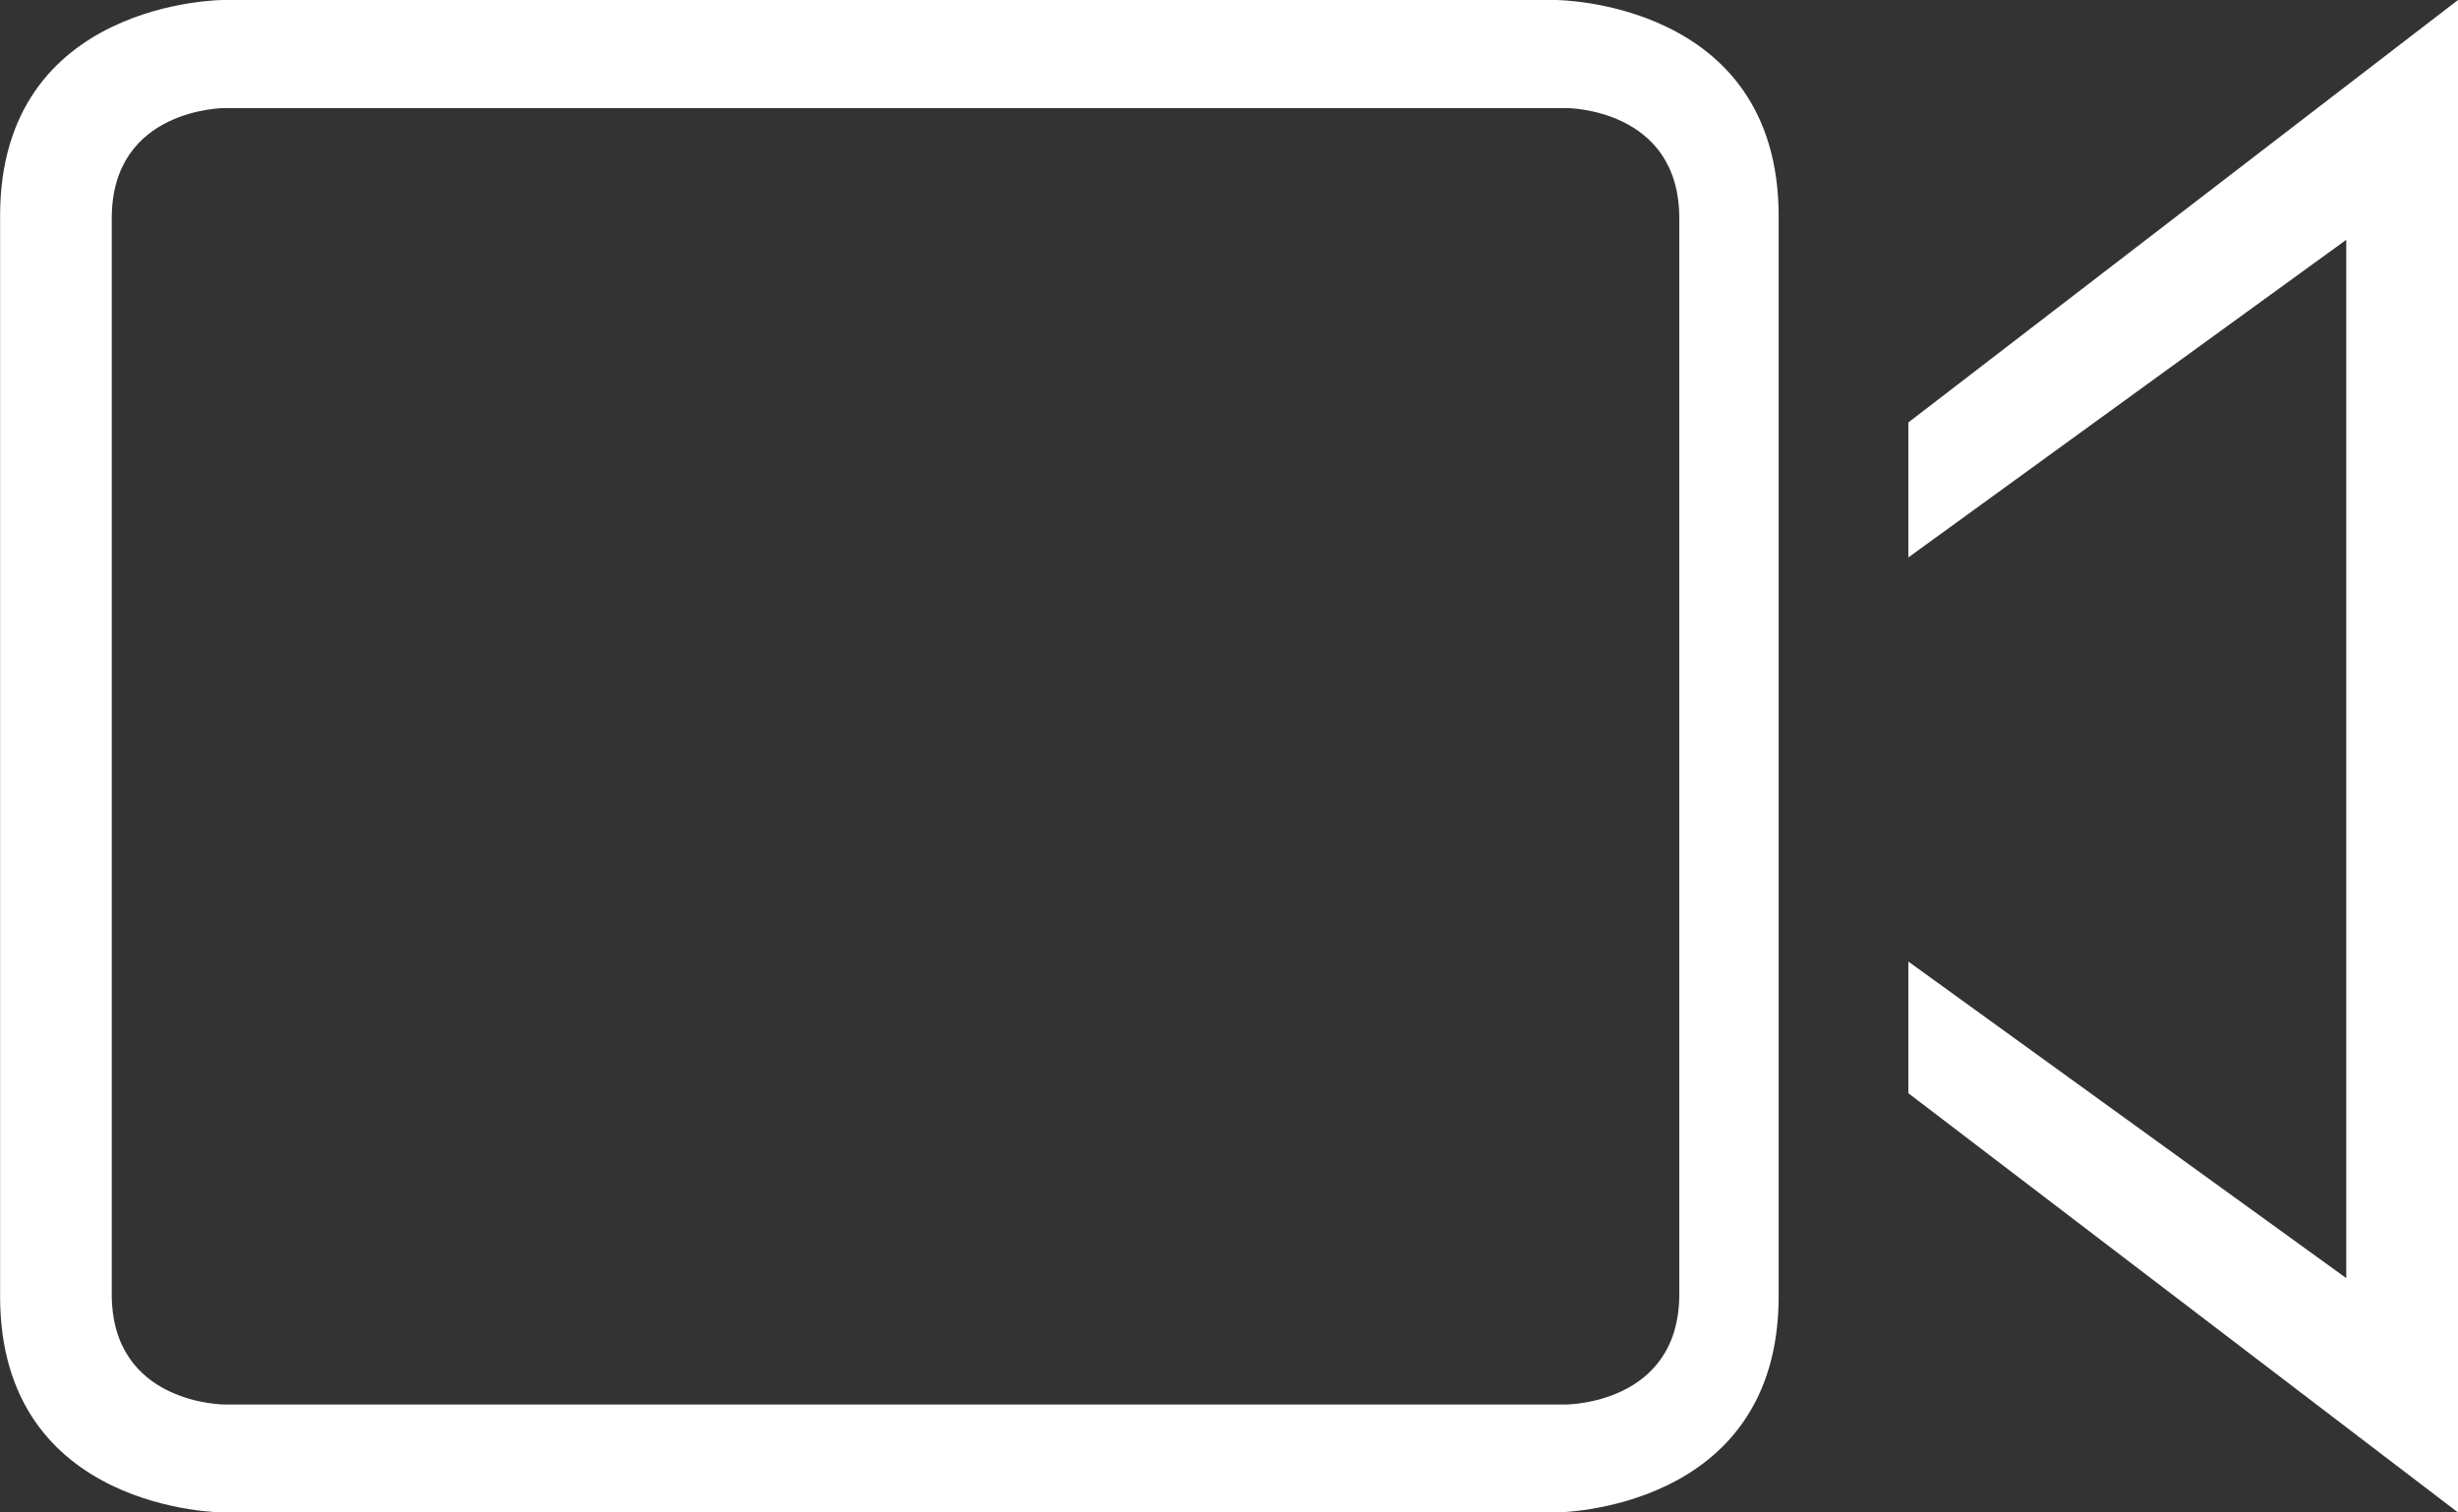 <?xml version="1.0" encoding="utf-8"?>
<!-- Generator: Adobe Illustrator 16.0.0, SVG Export Plug-In . SVG Version: 6.00 Build 0)  -->
<!DOCTYPE svg PUBLIC "-//W3C//DTD SVG 1.1//EN" "http://www.w3.org/Graphics/SVG/1.1/DTD/svg11.dtd">
<svg version="1.1" id="Layer_1" xmlns:sketch="http://www.bohemiancoding.com/sketch/ns"
	 xmlns="http://www.w3.org/2000/svg" xmlns:xlink="http://www.w3.org/1999/xlink" x="0px" y="0px" width="26px" height="16px"
	 viewBox="-2 -0.5 26 16" enable-background="new -2 -0.5 26 16" xml:space="preserve">
<rect x="-2" y="-0.5" width="26" height="16" fill="#333333" stroke="none"/>
<title></title>
<g id="device_camera_recorder_video_outline_stroke">
	<g>
		<g id="XMLID_1_">
			<g>
				<polygon fill="#FFFFFF" points="24,-0.5 24,15.5 18.186,11.065 18.186,9.672 22.818,13.021 22.818,2.037 18.186,5.397 
					18.186,3.969 				"/>
				<path fill="#FFFFFF" d="M16.814,1.786v11.428c0,2.286-2.363,2.286-2.363,2.286H0.364c0,0-2.363,0-2.363-2.286V1.786
					C-2-0.5,0.364-0.5,0.364-0.5h14.087C14.451-0.5,16.814-0.5,16.814,1.786z M15.763,13.191V1.809c0-1.166-1.193-1.166-1.193-1.166
					H0.375c0,0-1.193,0-1.193,1.166v11.383c0,1.166,1.193,1.166,1.193,1.166h14.194C14.569,14.357,15.763,14.357,15.763,13.191z"/>
			</g>
			<g>
			</g>
		</g>
	</g>
</g>
</svg>
